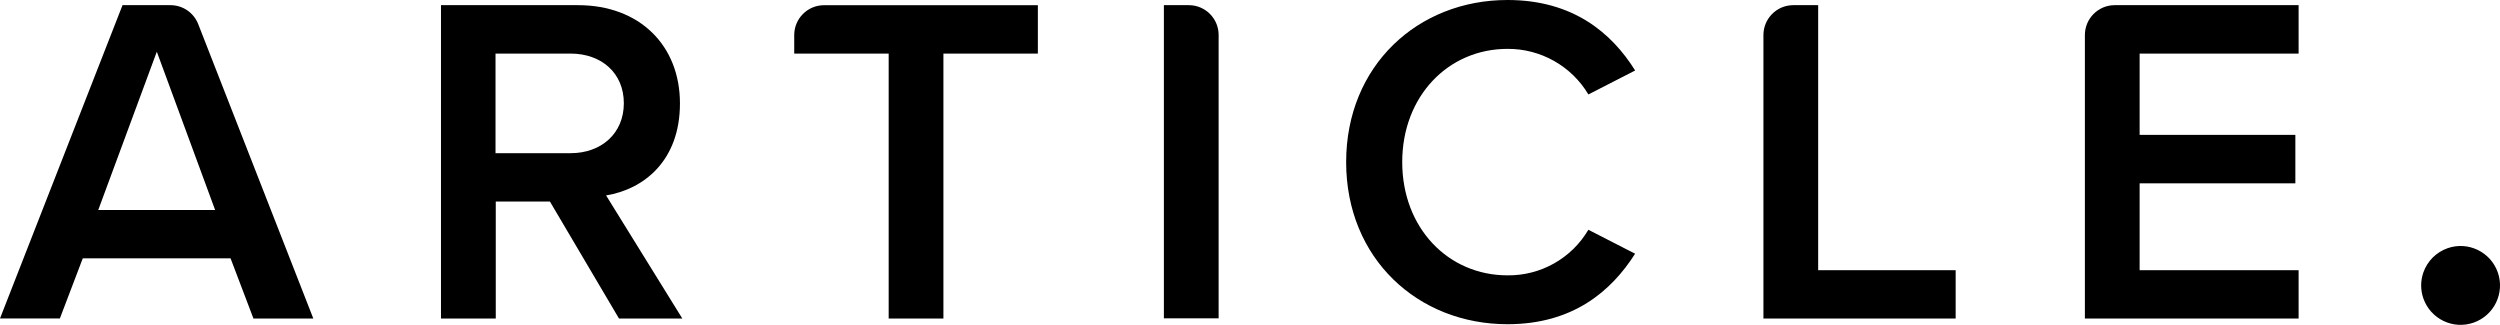 <?xml version="1.0" encoding="UTF-8"?> <svg xmlns="http://www.w3.org/2000/svg" id="Layer_2" data-name="Layer 2" viewBox="0 0 600.08 77.97"><defs><style> .cls-1 { stroke-width: 0px; } </style></defs><g id="Layer_1-2" data-name="Layer 1"><g><path class="cls-1" d="m55.34,62H19.87l-5.5,14.44H0L29.41,1.24h11.52c2.94,0,5.58,1.81,6.65,4.55l27.63,70.67h-14.37l-5.5-14.46Zm-31.76-11.59h28.06l-14-38-14.06,38Z"></path><path class="cls-1" d="m132,48.38h-13v28.08h-13.15V1.24h32.89c14.82,0,24.47,9.7,24.47,23.57s-8.76,20.64-17.73,22.1l18.3,29.55h-15.2l-16.58-28.08Zm4.94-35.52h-18v23.91h18c7.41,0,12.8-4.74,12.8-12s-5.39-11.91-12.8-11.91Z"></path><path class="cls-1" d="m213.31,12.86h-22.67v-4.44c0-3.95,3.19-7.16,7.14-7.17h51.34v11.61h-22.67v63.6h-13.14V12.86Z"></path><path class="cls-1" d="m279.37,1.24h6c3.95.01,7.15,3.22,7.14,7.17v68h-13.14V1.24Z"></path><path class="cls-1" d="m323.12,38.91c0-23.12,17.17-38.91,38.73-38.91,15.71,0,25,7.89,30.64,16.92l-11.22,5.75c-4.08-6.83-11.47-10.99-19.42-10.94-14.27,0-25.27,11.39-25.27,27.18s11,27.18,25.26,27.18c7.97.1,15.38-4.07,19.42-10.94l11.22,5.75c-5.72,9-14.93,16.92-30.64,16.92-21.55,0-38.72-15.82-38.72-38.91Z"></path><path class="cls-1" d="m430.42,1.24h6v63.61h33v11.61h-46.14V8.46c-.03-3.95,3.15-7.19,7.1-7.22.01,0,.03,0,.04,0Z"></path><path class="cls-1" d="m507.58,1.24h44.16v11.62h-38.16v19.51h37.38v11.63h-37.38v20.85h38.16v11.61h-51.3V8.46c-.03-3.95,3.15-7.19,7.1-7.22.01,0,.03,0,.04,0Z"></path><path class="cls-1" d="m587.49,59.58c4.93-1.73,10.33.87,12.06,5.8,1.73,4.93-.87,10.33-5.8,12.06-4.93,1.73-10.33-.87-12.06-5.8-.71-2.01-.71-4.21-.01-6.23.95-2.73,3.09-4.87,5.81-5.83Z"></path></g></g></svg> 